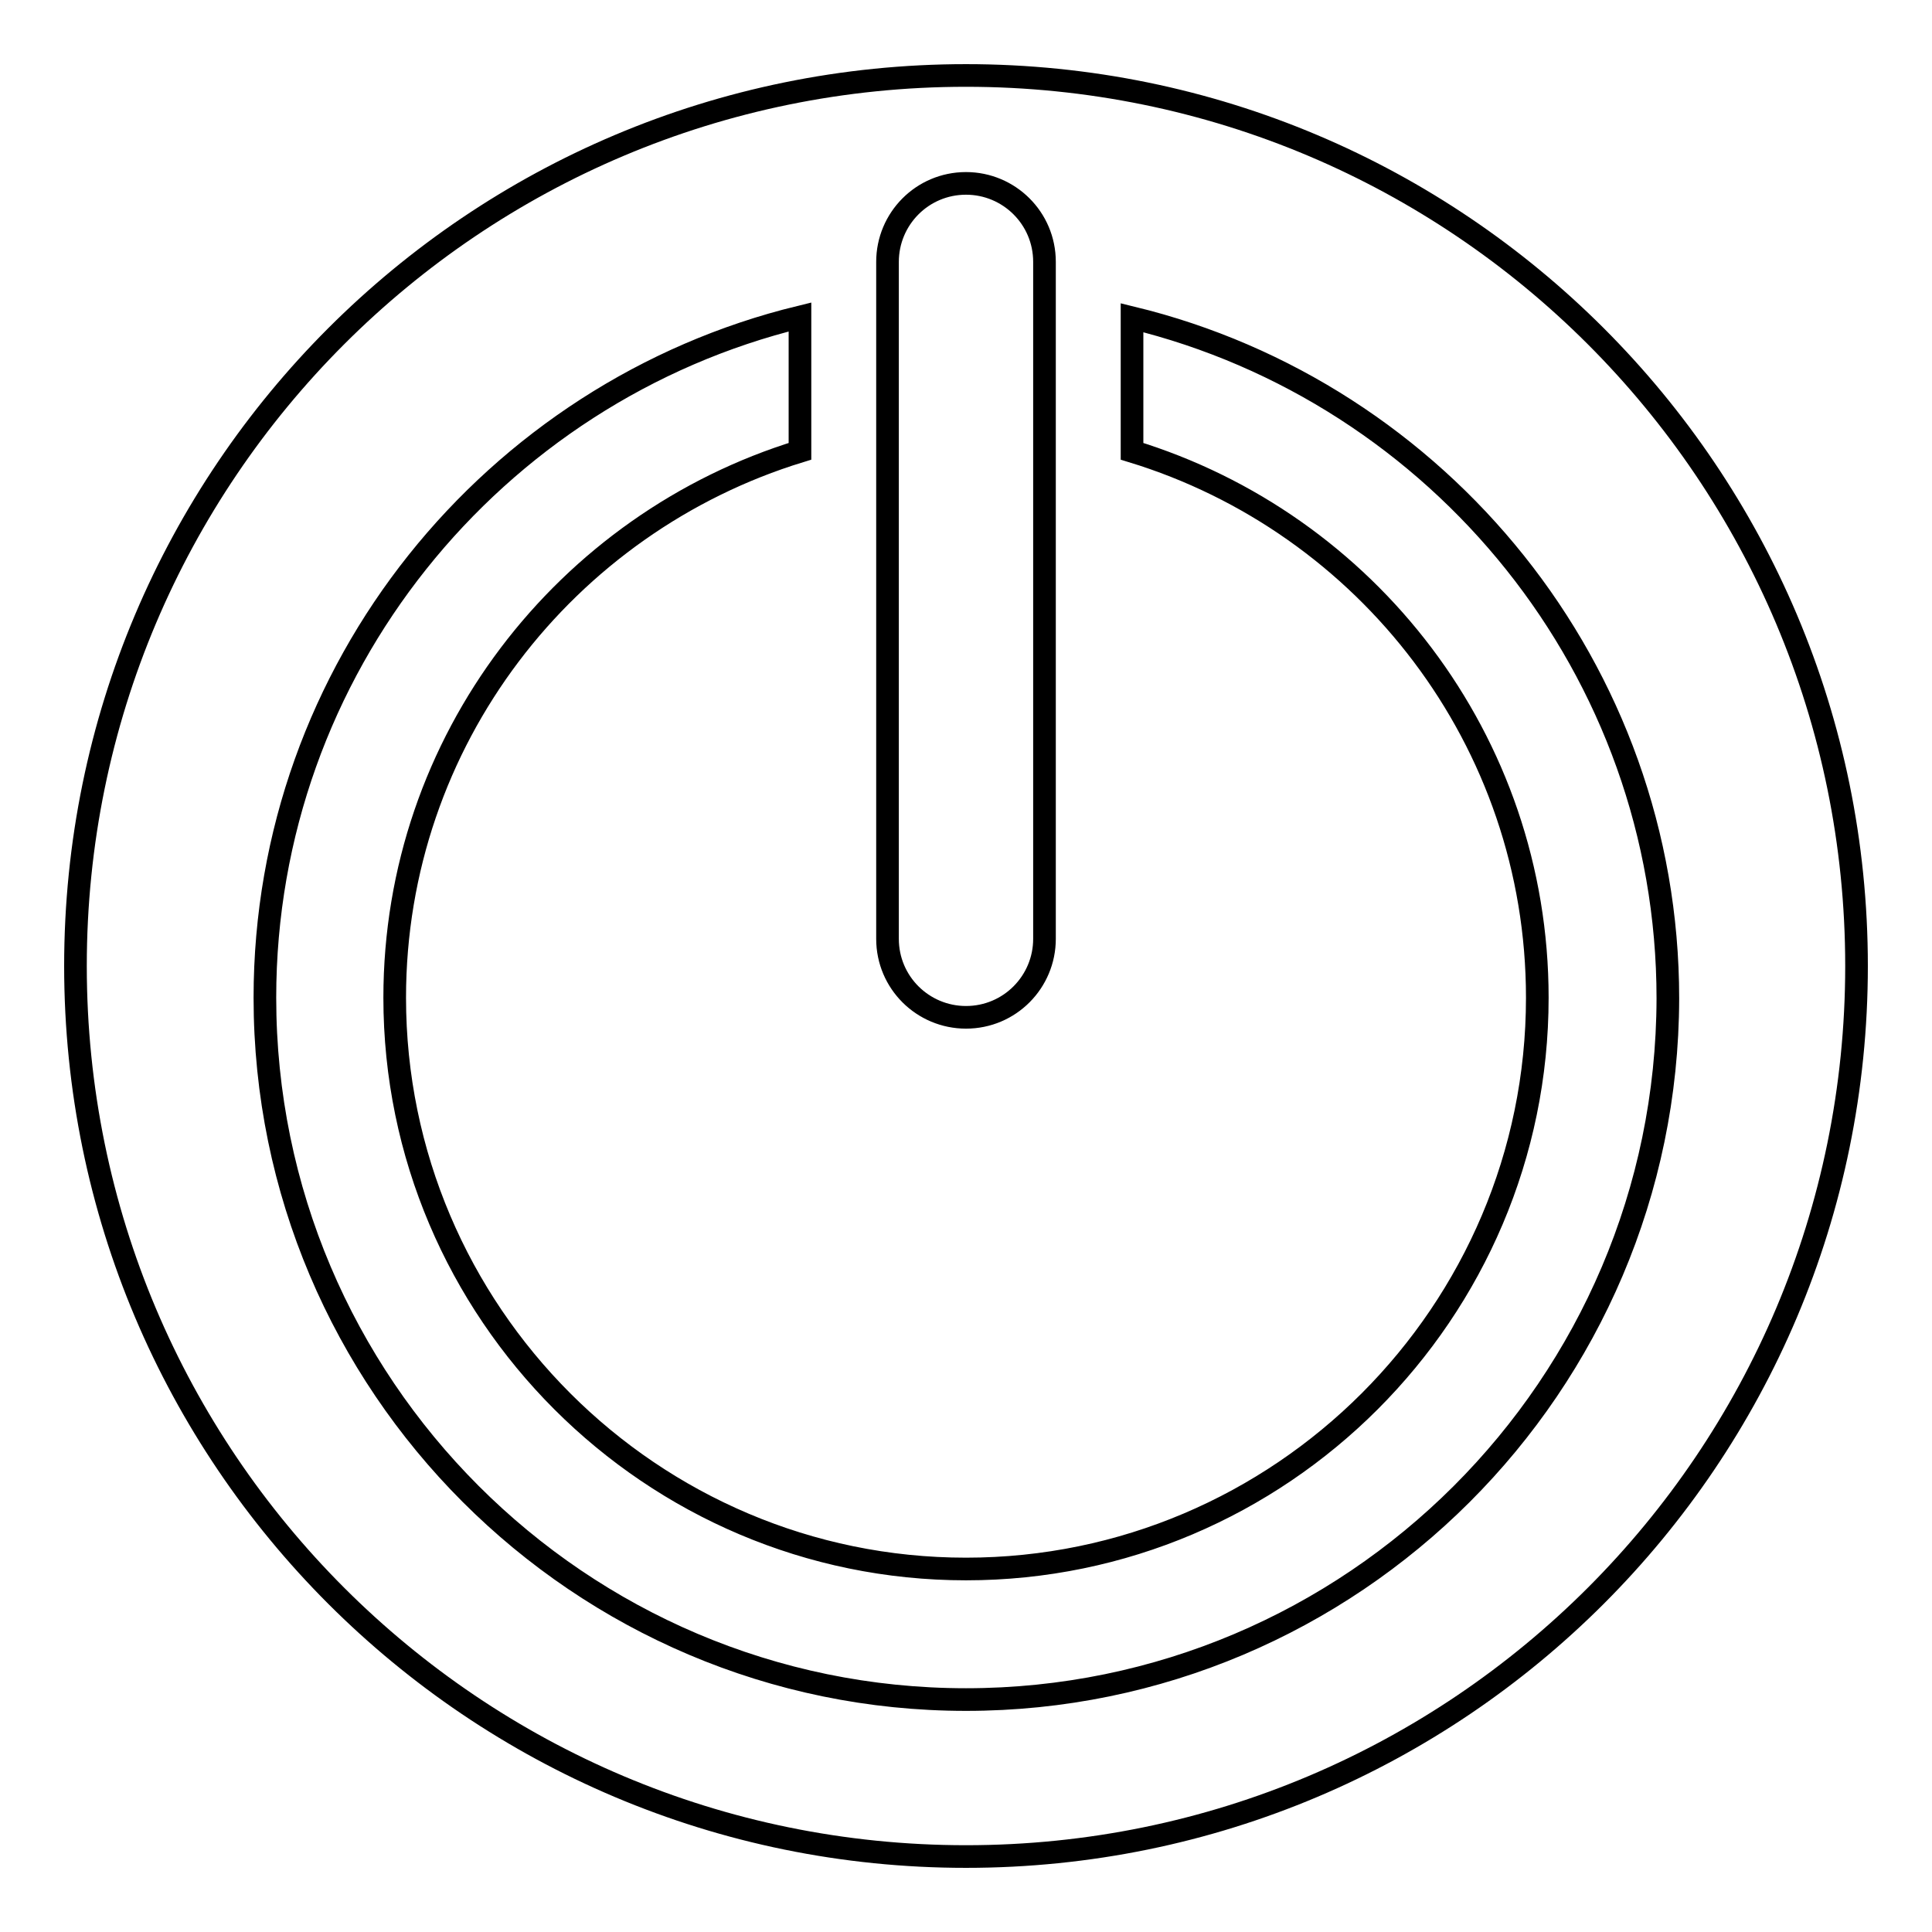 <?xml version="1.0" encoding="utf-8"?>
<!-- Svg Vector Icons : http://www.onlinewebfonts.com/icon -->
<!DOCTYPE svg PUBLIC "-//W3C//DTD SVG 1.1//EN" "http://www.w3.org/Graphics/SVG/1.1/DTD/svg11.dtd">
<svg version="1.1" xmlns="http://www.w3.org/2000/svg" xmlns:xlink="http://www.w3.org/1999/xlink" x="0px" y="0px" viewBox="0 0 256 256" enable-background="new 0 0 256 256" xml:space="preserve">
<g><g><g><path stroke-width="3" fill-opacity="0" stroke="#000000"  d="M128,10C62.8,10,10,62.8,10,128c0,65.2,52.8,118,118,118c65.2,0,118-52.8,118-118C246,62.8,193.2,10,128,10z M117.6,34.7c0-5.7,4.6-10.4,10.4-10.4c5.7,0,10.4,4.6,10.4,10.4v89.7c0,5.7-4.6,10.4-10.4,10.4c-5.7,0-10.4-4.6-10.4-10.4V34.7z M128,225.2c-51.2,0-92.9-41.7-92.9-93c0-43.6,30.3-80.3,70.9-90.2v17.8c-31,9.5-53.7,38.3-53.7,72.4c0,41.7,34,75.7,75.7,75.7s75.7-34,75.7-75.7c0-34.1-22.6-62.9-53.7-72.4V42.1C190.7,52,221,88.7,221,132.3C220.9,183.6,179.2,225.2,128,225.2z"/></g><g></g><g></g><g></g><g></g><g></g><g></g><g></g><g></g><g></g><g></g><g></g><g></g><g></g><g></g><g></g></g></g>
</svg>